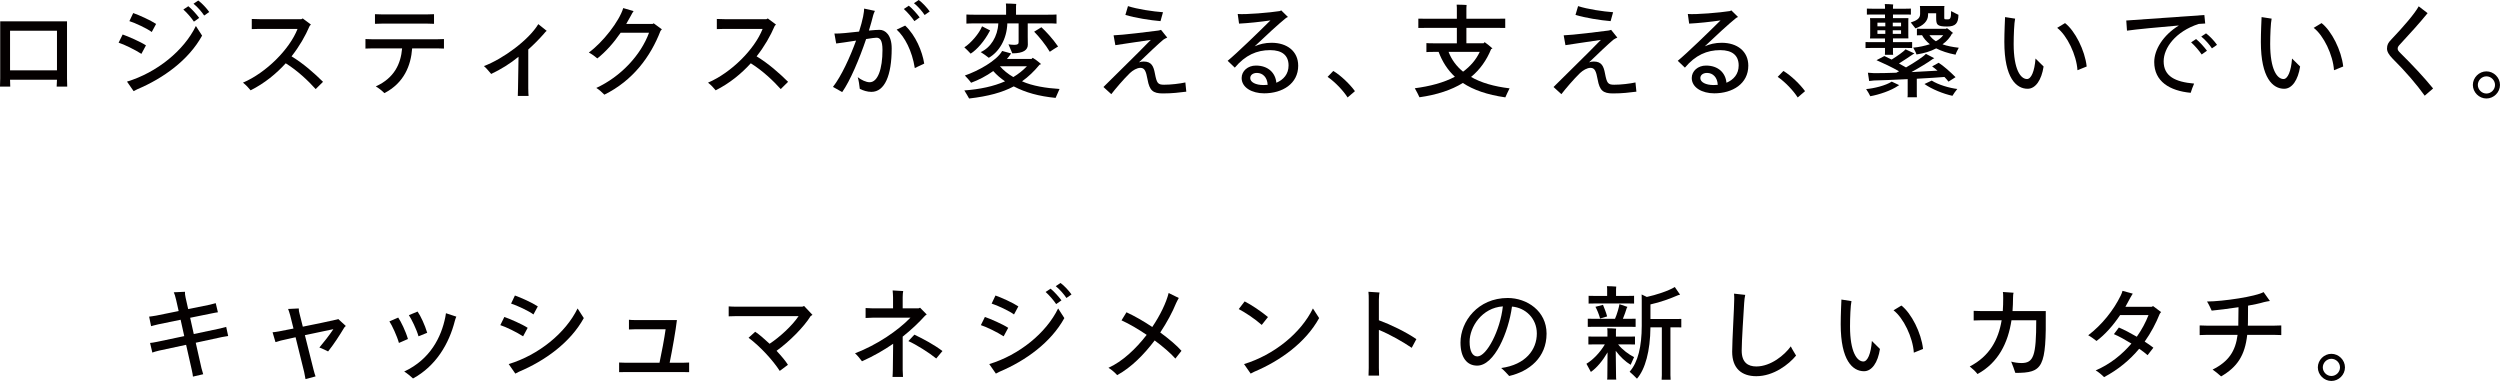 <svg 
 xmlns="http://www.w3.org/2000/svg"
 xmlns:xlink="http://www.w3.org/1999/xlink" width="531.059px" height="80.925px"><defs><style>.d{fill:#040000;}</style></defs><g id="c"><g><path class="d" d="M12.036,18.395c0-.044,.044-.792,.066-1.452H2.134c0,.638,.044,1.408,.044,1.452H0c0-.044,.044-1.034,.044-1.738V4.532H14.236v12.146c0,.66,.044,1.672,.044,1.716h-2.245ZM2.134,6.535V14.94H12.102V6.535H2.134Z"/><path class="d" d="M25.196,9.065l.858-1.738c1.145,.396,3.785,1.541,4.951,2.311l-.968,1.804c-1.32-.858-3.697-2.024-4.841-2.376Zm17.734-1.496c-2.86,5.193-8.207,9.043-13.774,11.397-.33,.176-.616,.308-.77,.396l-1.408-2.024c6.359-1.937,12.08-6.579,14.632-11.816l1.32,2.046Zm-15.446-3.081l.814-1.716c1.232,.418,3.696,1.541,4.862,2.311l-.924,1.716c-.946-.726-3.586-1.958-4.753-2.311Zm14.83-.682l-1.122,.792c-.528-.792-1.474-1.893-2.244-2.575l1.056-.704c.748,.594,1.782,1.76,2.31,2.486Zm2.135-1.254l-1.078,.748c-.506-.77-1.408-1.826-2.267-2.508l1.012-.682c.77,.55,1.826,1.694,2.333,2.442Z"/><path class="d" d="M68.618,17.382l-1.562,1.54c-1.606-1.782-3.829-3.895-6.359-5.479-2.024,2.222-4.489,4.247-7.459,5.743-.396-.484-.99-1.144-1.628-1.628,4.929-2.112,9.901-7.085,11.596-11.419h-8.097c-.44,0-1.21,.022-1.628,.044v-2.156c.418,.022,1.167,.044,1.628,.044h8.911l.286-.154,1.738,1.298-.264,.286c-.924,2.156-2.2,4.379-3.851,6.469,2.508,1.518,4.819,3.564,6.689,5.413Z"/><path class="d" d="M94.308,8.295v2.024c-.154-.022-.924-.044-1.496-.044h-5.259c-.264,3.63-1.716,7.349-5.897,9.505-.484-.484-1.188-1.056-1.826-1.43,3.895-1.76,5.303-4.731,5.589-8.075h-6.315c-.44,0-1.1,.022-1.474,.044v-2.024c.352,.022,.99,.044,1.474,.044h13.708c.594,0,1.342-.044,1.496-.044Zm-13.18-3.278c-.55,0-1.32,.022-1.475,.044V3.014c.154,0,.88,.044,1.475,.044h9.593c.594,0,1.298-.044,1.474-.044v2.046c-.176-.022-.924-.044-1.474-.044h-9.593Z"/><path class="d" d="M116.131,6.557c-.154,.132-.33,.242-.616,.638-.968,1.1-2.068,2.222-3.3,3.322v8.229c0,.66,.044,1.518,.066,1.628h-2.288c0-.11,.044-.924,.044-1.628l.11-6.689c-1.76,1.452-3.762,2.684-5.809,3.652-.352-.418-1.123-1.342-1.541-1.672,4.071-1.54,9.505-5.522,11.552-8.911l1.782,1.43Z"/><path class="d" d="M140.596,6.227l-.286,.33c-2.112,5.479-5.875,10.562-11.926,13.554-.396-.418-1.188-1.123-1.716-1.43,5.193-2.398,9.461-6.975,11.2-11.728h-6.029c-1.496,2.178-3.19,4.071-4.951,5.457-.528-.462-1.188-.924-1.804-1.254,2.97-2.156,6.469-6.645,7.305-9.439l2.201,.638c-.176,.22-.396,.616-.55,.924-.33,.616-.66,1.21-1.012,1.804h5.611l.22-.132,1.738,1.276Z"/><path class="d" d="M167.407,17.382l-1.562,1.54c-1.606-1.782-3.829-3.895-6.359-5.479-2.024,2.222-4.489,4.247-7.459,5.743-.396-.484-.99-1.144-1.628-1.628,4.929-2.112,9.901-7.085,11.596-11.419h-8.097c-.44,0-1.21,.022-1.628,.044v-2.156c.418,.022,1.167,.044,1.628,.044h8.911l.286-.154,1.738,1.298-.264,.286c-.924,2.156-2.2,4.379-3.851,6.469,2.508,1.518,4.819,3.564,6.689,5.413Z"/><path class="d" d="M189.417,10.275c0,5.765-1.496,9.241-4.312,9.241-.88,0-1.738-.286-2.464-.638-.066-.66-.242-1.892-.44-2.486,.748,.594,1.782,1.078,2.53,1.078,1.738,0,2.729-2.816,2.729-6.865,0-2.046-.528-2.597-1.276-2.597-.286,0-1.122,.11-2.2,.286-1.43,4.225-3.411,8.911-5.083,11.266l-1.958-1.1c1.782-2.289,3.608-6.271,4.907-9.835-1.804,.264-3.63,.572-4.225,.616l-.374-2.112c1.1,.044,3.212-.198,5.237-.418,.374-1.188,.682-2.289,.858-3.19,.154-.792,.22-1.386,.22-1.694l2.288,.484c-.154,.33-.286,.638-.352,.88-.242,.968-.55,2.09-.924,3.3,.924-.088,1.716-.154,2.266-.154,1.21,0,2.574,1.1,2.574,3.938Zm6.909,3.234l-2.002,.946c-.572-3.653-2.134-6.623-3.851-8.164l1.804-.858c2.245,2.112,3.631,5.457,4.049,8.075Zm-4.334-11.596l1.056-.704c.748,.594,1.782,1.76,2.31,2.486l-1.122,.792c-.528-.792-1.474-1.892-2.244-2.574Zm5.5,.528l-1.078,.749c-.506-.771-1.408-1.827-2.266-2.509l1.012-.682c.77,.55,1.826,1.694,2.332,2.442Z"/><path class="d" d="M204.848,10.055c1.342-.836,3.19-2.97,3.762-4.467l1.716,.88c-.044,.066-.11,.154-.132,.22-1.034,1.98-2.663,3.873-4.004,4.709-.308-.352-.924-.968-1.342-1.342Zm19.385,10.738c-3.564-.352-6.359-1.123-8.889-2.442-2.442,1.298-5.457,2.112-9.483,2.574-.176-.352-.682-1.166-1.012-1.716,3.3-.242,6.205-.858,8.647-1.936-.968-.66-1.738-1.32-2.508-2.179-1.474,1.056-3.146,1.915-4.708,2.486-.198-.33-.858-1.056-1.32-1.54,2.816-.968,6.777-3.146,7.921-5.215l1.914,.528c-.066,.066-.11,.154-.132,.176-.22,.33-.484,.66-.771,.99h5.237c.088-.088,.154-.176,.242-.242,.418,.242,1.166,.771,1.782,1.342-.088,.044-.198,.088-.33,.132-1.144,1.386-2.354,2.552-3.718,3.521,2.178,.99,5.126,1.452,7.965,1.628-.286,.616-.682,1.541-.836,1.893Zm-17.008-15.82c-.792,0-1.408,0-1.937,.044v-1.937c.528,.044,1.144,.044,1.937,.044h6.491V1.298c0-.088-.022-.374-.044-.55,.484,0,1.76,.044,2.2,.088-.022,.154-.044,.352-.044,.484v1.804h6.711c.792,0,1.364,0,1.892-.044v1.937c-.528-.044-1.1-.044-1.892-.044h-4.225v2.882l.022,1.628c0,1.123-.924,1.849-3.3,1.849-.176-.396-.572-1.32-.814-1.915,.264,.044,.792,.11,1.21,.11,.748,0,.946-.176,.946-.572v-3.982h-2.398c-.11,3.388-1.782,6.073-3.938,7.305-.44-.374-1.232-.902-1.716-1.21,2.09-.924,3.608-3.3,3.74-6.095h-4.84Zm8.031,11.397c1.078-.638,2.024-1.408,2.882-2.288h-5.721c.704,.814,1.716,1.65,2.838,2.288Zm9.505-6.491c-.462,.264-1.254,.77-1.76,1.122-.858-1.474-2.354-3.301-3.322-4.269l1.54-.946c.88,.814,2.354,2.354,3.542,4.093Z"/><path class="d" d="M251.997,19.473c-1.452,.176-2.926,.374-4.995,.374-2.09,0-2.816-.638-3.234-2.948-.33-1.827-.638-2.487-1.518-2.487-.749,0-1.606,.528-2.223,1.101-1.342,1.298-3.102,3.366-3.96,4.488l-1.672-1.518c2.729-2.75,6.777-6.623,10.056-10.011-2.596,.396-6.227,.902-7.525,1.122l-.375-2.09c1.783-.044,7.812-.792,9.483-1.012,.264-.044,.418-.088,.594-.154l1.32,1.65c-.308,.11-.594,.286-.858,.462-1.144,.968-3.168,2.882-5.148,4.796,.286-.11,.616-.176,.99-.176,1.694,0,2.112,1.012,2.398,2.552,.396,2.046,.616,2.376,1.958,2.376,1.43,0,3.3-.22,4.511-.484l.198,1.958Zm-5.479-14.984c-2.156-.176-5.435-.704-7.459-1.32l.55-1.87c2.024,.66,5.325,1.144,7.437,1.298l-.528,1.892Z"/><path class="d" d="M275.768,13.95c0,3.851-3.366,5.875-7.239,5.875-2.552,0-4.775-1.21-4.775-3.256,0-1.475,1.298-2.641,3.037-2.641,2.618,0,4.159,1.584,4.334,3.652,1.518-.638,2.597-1.826,2.597-3.674,0-2.134-1.364-3.256-3.917-3.256-2.838,0-5.259,1.056-7.503,3.718l-1.518-1.452c1.936-1.584,6.535-6.051,9.087-8.581-2.09,.308-4.775,.594-6.667,.682l-.286-2.046c1.672,.154,6.865-.286,8.911-.616,.088-.022,.242-.088,.33-.154l1.43,1.408c-.176,.066-.418,.198-.528,.308-1.342,1.078-4.115,3.608-6.535,5.918,1.056-.462,2.2-.748,3.586-.748,3.301,0,5.655,1.804,5.655,4.863Zm-6.491,4.071c-.066-1.584-1.034-2.53-2.267-2.53-.902,0-1.43,.484-1.43,1.1,0,.88,1.167,1.474,2.816,1.474,.286,0,.594-.022,.88-.044Z"/><path class="d" d="M286.26,20.705c-.946-1.496-2.685-3.3-4.247-4.378l1.21-1.254c1.606,.946,3.564,2.86,4.599,4.291l-1.562,1.342Z"/><path class="d" d="M319.768,20.683c-3.851-.55-6.799-1.584-9.021-3.058-2.442,1.496-5.479,2.508-9.219,3.036-.154-.396-.66-1.32-.99-1.914,3.212-.418,6.139-1.188,8.515-2.442-1.562-1.452-2.684-3.234-3.454-5.281h-1.188c-.55,0-.968,0-1.408,.044v-1.914c.418,.044,.858,.044,1.408,.044h5.061v-3.279h-6.314c-.771,0-1.364,0-1.87,.022v-1.98c.506,.022,1.1,.022,1.87,.022h6.314V1.672c0-.132-.021-.506-.044-.682,.44,0,1.673,.022,2.113,.066-.022,.198-.044,.484-.044,.638V3.982h6.358c.792,0,1.364,0,1.893-.022v1.98c-.528-.022-1.101-.022-1.893-.022h-6.358v3.279h3.652c.065-.088,.153-.176,.22-.242,.374,.242,1.078,.792,1.672,1.342l-.286,.132c-.968,2.376-2.376,4.357-4.269,5.919,2.135,1.232,4.885,2.024,8.186,2.42-.286,.594-.748,1.518-.902,1.914Zm-8.977-5.457c1.518-1.122,2.728-2.486,3.542-4.203h-6.623c.638,1.65,1.672,3.059,3.081,4.203Z"/><path class="d" d="M347.61,19.473c-1.452,.176-2.927,.374-4.995,.374-2.09,0-2.816-.638-3.234-2.948-.33-1.827-.638-2.487-1.519-2.487-.748,0-1.605,.528-2.222,1.101-1.343,1.298-3.103,3.366-3.961,4.488l-1.672-1.518c2.729-2.75,6.776-6.623,10.055-10.011-2.596,.396-6.227,.902-7.524,1.122l-.374-2.09c1.782-.044,7.811-.792,9.483-1.012,.264-.044,.418-.088,.594-.154l1.32,1.65c-.309,.11-.594,.286-.858,.462-1.144,.968-3.168,2.882-5.148,4.796,.286-.11,.616-.176,.99-.176,1.694,0,2.112,1.012,2.398,2.552,.396,2.046,.616,2.376,1.958,2.376,1.431,0,3.301-.22,4.511-.484l.198,1.958Zm-5.479-14.984c-2.156-.176-5.435-.704-7.459-1.32l.551-1.87c2.023,.66,5.324,1.144,7.437,1.298l-.528,1.892Z"/><path class="d" d="M371.38,13.95c0,3.851-3.366,5.875-7.239,5.875-2.552,0-4.774-1.21-4.774-3.256,0-1.475,1.298-2.641,3.036-2.641,2.619,0,4.159,1.584,4.335,3.652,1.519-.638,2.597-1.826,2.597-3.674,0-2.134-1.364-3.256-3.917-3.256-2.838,0-5.259,1.056-7.503,3.718l-1.519-1.452c1.937-1.584,6.535-6.051,9.088-8.581-2.091,.308-4.775,.594-6.667,.682l-.286-2.046c1.672,.154,6.865-.286,8.911-.616,.088-.022,.242-.088,.33-.154l1.431,1.408c-.177,.066-.419,.198-.528,.308-1.343,1.078-4.115,3.608-6.535,5.918,1.057-.462,2.2-.748,3.587-.748,3.3,0,5.654,1.804,5.654,4.863Zm-6.491,4.071c-.065-1.584-1.034-2.53-2.266-2.53-.902,0-1.431,.484-1.431,1.1,0,.88,1.166,1.474,2.816,1.474,.286,0,.595-.022,.88-.044Z"/><path class="d" d="M381.872,20.705c-.945-1.496-2.684-3.3-4.246-4.378l1.21-1.254c1.606,.946,3.564,2.86,4.599,4.291l-1.562,1.342Z"/><path class="d" d="M397.404,10.187c-.418,0-.748,0-1.122,.022v-1.276c.374,.022,.704,.022,1.122,.022h3.015v-.792h-3.19c.022-.154,.044-.352,.044-.55v-3.212c0-.198-.021-.374-.044-.55h3.19v-.77h-2.772c-.396,0-.726,0-1.078,.022V1.826c.353,.022,.683,.022,1.078,.022h2.772v-.44c0-.088-.022-.375-.044-.55,.418,0,1.43,.044,1.782,.088-.022,.11-.044,.352-.044,.484v.418h2.729c.396,0,.726,0,1.078-.022v1.276c-.353-.022-.683-.022-1.078-.022h-2.729v.77h3.278c-.021,.198-.021,.352-.021,.55v3.212l.021,.55h-3.278v.792h2.948c.418,0,.748,0,1.122-.022v1.276c-.374-.022-.704-.022-1.122-.022h-2.948v.858c0,.242,0,.418,.044,.594h-1.761c.022-.154,.022-.396,.022-.594v-.858h-3.015Zm4.445,7.151l1.584,.748-.221,.132c-1.54,1.056-4.004,1.871-5.918,2.223-.154-.375-.595-1.079-.881-1.519,1.629-.132,4.159-.748,5.436-1.584Zm5.324,2.684c0,.242,0,.462,.022,.638h-2.003c.044-.176,.044-.396,.044-.638v-3.212c-2.816,.132-5.61,.264-7.15,.286l-1.034,.11-.265-1.76c.507,.044,1.188,.088,1.255,.088,1.078,.022,2.838-.022,4.774-.088,.198-.088,.396-.198,.594-.308-1.518-.858-3.433-1.76-4.797-2.354l1.673-.88c.439,.198,.968,.462,1.54,.748,1.145-.704,2.597-1.716,2.948-2.178l1.893,.88-.309,.176c-.594,.418-1.936,1.298-2.97,1.958,.506,.286,1.012,.55,1.496,.836,1.87-1.078,3.696-2.288,4.225-2.882l1.782,.924-.309,.154c-1.012,.748-2.838,1.848-4.555,2.794,2.135-.11,4.159-.22,5.545-.308-.439-.374-.836-.682-1.144-.902,.418-.242,.857-.484,1.386-.771,.946,.594,2.421,1.871,3.587,3.059-.044,.044-.88,.55-1.496,.946-.221-.308-.528-.638-.858-.99-1.232,.11-3.454,.242-5.875,.374v3.3Zm-8.361-15.204v.77h1.673v-.77h-1.673Zm0,2.376h1.673v-.77h-1.673v.77Zm5.017-2.376h-1.76v.77h1.76v-.77Zm0,2.376v-.77h-1.76v.77h1.76Zm4.049-5.369c0-.132-.021-.374-.044-.55h5.215c-.022,.088-.044,.264-.044,.33V3.85c0,.132,.065,.22,.132,.242s.198,.022,.55,.022c.309,0,.507-.044,.616-.308,.11-.242,.154-.594,.154-1.452,.484,.242,1.21,.638,1.562,.792-.022,1.783-.595,2.487-2.421,2.487-1.122,0-1.628-.11-1.958-.375-.308-.286-.353-.726-.353-1.562v-.88h-1.716v.33c0,1.32-1.012,2.311-2.685,2.883-.176-.22-.66-.858-.99-1.254,1.188-.396,1.98-.814,1.98-1.782V1.826Zm-1.474,8.295c1.319-.11,2.486-.396,3.542-.726-.726-.594-1.276-1.21-1.65-1.914h-.198c-.33,0-.571,0-.901,.022v-1.408c.308,.022,.571,.022,.901,.022h5.303c.066-.044,.11-.11,.154-.154,.286,.198,.858,.616,1.343,1.079-.066,.022-.154,.066-.242,.088-.418,.836-1.101,1.628-2.024,2.288,.99,.352,2.134,.572,3.454,.726-.242,.44-.594,1.123-.682,1.474-1.606-.308-2.992-.77-4.115-1.342-1.21,.638-2.442,1.012-4.18,1.298-.11-.396-.463-1.056-.704-1.452Zm3.938,6.997c1.408,.902,3.784,1.584,5.435,1.782-.33,.396-.814,1.056-1.034,1.452-1.87-.396-4.4-1.408-5.941-2.508,.044-.022,.902-.44,1.541-.726Zm-.484-9.637c.352,.484,.814,.946,1.364,1.276,.66-.33,1.166-.77,1.562-1.276h-2.927Z"/><path class="d" d="M425.769,8.911c0-2.024,.132-4.753,.154-5.281l2.134,.33c-.198,.902-.308,3.499-.308,5.391,0,5.413,1.474,7.437,2.838,7.437,.88,0,1.606-1.628,1.805-4.356l1.716,1.694c-.439,2.882-1.716,4.73-3.389,4.73-2.398,0-4.95-2.266-4.95-9.945Zm11.222-2.993l1.672-1.012c2.112,1.628,4.225,5.787,4.599,9.22l-1.958,.792c-.198-3.212-2.2-7.393-4.312-9Z"/><path class="d" d="M466.081,17.756c-.264,.572-.571,1.452-.726,1.958-4.467-.418-7.745-2.42-7.745-6.535,0-2.618,1.87-5.699,5.236-7.767-4.158,.352-9.043,.814-11.023,1.1l-.153-2.156c2.288-.154,12.783-.902,16.59-1.166l.176,1.804c-.396,.022-.857,.066-1.386,.088-4.951,1.628-7.438,5.104-7.438,7.943,0,3.191,2.465,4.379,6.469,4.731Zm2.729-6.975l-1.122,.792c-.527-.792-1.474-1.892-2.244-2.574l1.057-.704c.748,.594,1.782,1.76,2.31,2.486Zm2.135-1.254l-1.078,.748c-.506-.771-1.408-1.826-2.267-2.508l1.013-.682c.77,.55,1.826,1.694,2.332,2.442Z"/><path class="d" d="M480.26,8.911c0-2.024,.132-4.753,.154-5.281l2.134,.33c-.198,.902-.308,3.499-.308,5.391,0,5.413,1.474,7.437,2.838,7.437,.88,0,1.606-1.628,1.805-4.356l1.716,1.694c-.439,2.882-1.716,4.73-3.389,4.73-2.398,0-4.95-2.266-4.95-9.945Zm11.222-2.993l1.672-1.012c2.112,1.628,4.225,5.787,4.599,9.22l-1.958,.792c-.198-3.212-2.2-7.393-4.312-9Z"/><path class="d" d="M515.681,2.794c-1.672,2.068-3.982,4.599-5.698,6.447-.484,.506-.66,.726-.66,1.078,0,.33,.154,.528,.572,.946,2.618,2.596,4.862,4.973,6.953,7.525l-1.782,1.54c-1.717-2.398-4.027-5.104-6.821-7.877-.814-.836-1.188-1.496-1.188-2.134,0-.814,.286-1.276,.836-1.848,2.663-2.794,5.105-5.633,5.897-7.129l1.892,1.452Z"/><path class="d" d="M525.294,18.042c0-1.562,1.32-2.882,2.882-2.882s2.883,1.32,2.883,2.882-1.32,2.882-2.883,2.882-2.882-1.32-2.882-2.882Zm4.708,0c0-.99-.836-1.826-1.826-1.826s-1.826,.836-1.826,1.826,.836,1.826,1.826,1.826,1.826-.836,1.826-1.826Z"/><path class="d" d="M47.167,71.596l-5.588,1.21,1.21,5.369c.132,.483,.33,1.232,.374,1.32l-2.178,.506c0-.154-.11-.858-.264-1.496l-1.188-5.259-5.743,1.232c-.528,.109-1.276,.352-1.43,.418l-.484-2.047c.154,0,.924-.109,1.518-.242l5.743-1.21-.771-3.477-4.708,.969c-.55,.109-1.364,.352-1.562,.396l-.418-2.024c.176-.021,.902-.109,1.497-.22l4.774-.968-.528-2.333c-.176-.792-.374-1.408-.506-1.65l2.376-.109c-.022,.33,.022,.748,.132,1.232l.55,2.442,4.577-.925c.462-.109,1.122-.286,1.276-.33l.462,1.937c-.154,.022-.902,.132-1.342,.242l-4.555,.924,.77,3.455,5.611-1.188c.462-.11,1.122-.286,1.276-.33l.418,1.937c-.154,.021-.836,.132-1.298,.22Z"/><path class="d" d="M73.458,69.241c-.132,.11-.286,.264-.308,.309-1.078,1.782-2.178,3.498-3.455,5.104-.462-.242-1.254-.616-1.848-.836,.924-1.122,2.002-2.442,2.97-3.895-1.892,.418-4.026,.857-6.051,1.275l1.848,7.371c.132,.528,.308,1.122,.418,1.387l-2.134,.572c-.044-.309-.176-.925-.286-1.496l-1.826-7.394c-1.166,.264-2.244,.484-3.125,.704l-1.144,.33-.616-2.09c.242-.022,.749-.066,1.298-.177l3.146-.616-.704-2.816c-.176-.66-.352-1.1-.44-1.342l2.266-.11c0,.374,.044,.704,.154,1.078l.704,2.795c2.684-.528,5.589-1.145,7.217-1.519,.198-.044,.242-.065,.308-.109l1.606,1.474Z"/><path class="d" d="M82.718,68.273l1.87-.814c.572,.814,1.584,2.883,2.068,4.555l-1.914,.836c-.396-1.452-1.496-3.807-2.024-4.576Zm3.146,10.649c5.545-2.597,7.877-7.306,8.735-11.574l.132-.813,2.201,.726c-.11,.221-.242,.66-.308,.881-1.232,4.884-4.027,9.615-8.89,12.255-.506-.462-1.188-1.056-1.87-1.474Zm.99-11.97l1.848-.771c.638,.881,1.562,2.883,2.046,4.511l-1.848,.748c-.396-1.452-1.541-3.763-2.046-4.488Z"/><path class="d" d="M106.279,69.065l.858-1.738c1.145,.396,3.785,1.54,4.951,2.311l-.968,1.804c-1.32-.857-3.697-2.024-4.841-2.376Zm17.734-1.496c-2.86,5.192-8.207,9.043-13.774,11.397-.33,.176-.616,.308-.77,.396l-1.408-2.023c6.359-1.937,12.08-6.579,14.632-11.816l1.32,2.047Zm-15.446-3.081l.814-1.716c1.232,.418,3.696,1.54,4.862,2.311l-.924,1.716c-.946-.726-3.586-1.958-4.753-2.311Z"/><path class="d" d="M146.388,77.009v2.046l-1.276-.021h-12.3c-.396,0-.968,.021-1.298,.021v-2.046c.308,.021,.858,.044,1.298,.044h7.283c.462-2.156,1.034-5.193,1.298-7.107h-6.513c-.396,0-.946,.022-1.276,.044v-2.068c.308,.044,.836,.066,1.276,.066h8.912c-.22,2.002-.99,6.381-1.541,9.065h2.86c.418,0,.99-.022,1.276-.044Z"/><path class="d" d="M172.59,66.887l-.396,.265c-1.408,2.288-4.489,5.391-7.239,7.371,1.034,1.1,1.937,2.178,2.42,2.97l-1.738,1.299c-1.408-2.2-4.115-5.171-6.623-7.041l1.408-1.276c.836,.55,1.937,1.496,3.059,2.552,2.156-1.43,4.752-3.784,6.161-5.874h-13.268c-.572,0-1.408,.021-1.584,.044v-2.112c.176,.021,.968,.065,1.584,.065h14.06l.374-.153,1.782,1.892Z"/><path class="d" d="M191.75,78.549c0,.462,.044,1.144,.066,1.518h-2.223c.022-.352,.066-1.012,.066-1.518l.066-5.523c-1.98,1.364-4.203,2.641-6.623,3.719-.396-.55-.902-1.166-1.474-1.694,4.687-1.804,9.065-4.774,11.771-7.568h-7.987c-.44,0-1.144,.044-1.54,.065v-2.112c.374,.022,1.056,.066,1.54,.066h4.291v-2.333c0-.506-.044-.901-.088-1.474l2.245,.132c-.066,.264-.11,.771-.11,1.342v2.333h3.367l.33-.132,1.408,1.43-.352,.265c-1.32,1.474-2.926,2.992-4.753,4.444v7.041Zm8.449-3.982l-1.32,1.584c-1.452-1.188-4.269-2.971-5.919-3.696l1.276-1.364c1.87,.88,4.269,2.178,5.962,3.477Z"/><path class="d" d="M208.359,69.065l.858-1.738c1.145,.396,3.785,1.54,4.951,2.311l-.968,1.804c-1.32-.857-3.697-2.024-4.841-2.376Zm17.734-1.496c-2.86,5.192-8.207,9.043-13.774,11.397-.33,.176-.616,.308-.77,.396l-1.408-2.023c6.359-1.937,12.08-6.579,14.632-11.816l1.32,2.047Zm-15.446-3.081l.814-1.716c1.232,.418,3.696,1.54,4.862,2.311l-.924,1.716c-.946-.726-3.586-1.958-4.753-2.311Zm14.83-.682l-1.122,.792c-.528-.792-1.474-1.893-2.244-2.574l1.056-.704c.748,.594,1.782,1.76,2.31,2.486Zm2.135-1.254l-1.078,.748c-.506-.771-1.408-1.826-2.267-2.509l1.012-.682c.77,.55,1.826,1.694,2.333,2.442Z"/><path class="d" d="M250.976,74.522l-1.298,1.649c-.946-1.078-2.553-2.486-4.401-3.851-2.244,2.971-4.973,5.743-7.965,7.371-.286-.352-1.167-1.166-1.849-1.562,2.949-1.32,5.831-4.026,8.119-6.997-1.782-1.21-3.652-2.311-5.347-3.081l1.056-1.716c1.76,.814,3.675,1.914,5.479,3.124,1.716-2.552,2.97-5.17,3.477-7.217l2.156,1.057c-.242,.418-.396,.726-.572,1.1-.77,1.893-1.936,4.071-3.366,6.228,1.892,1.386,3.542,2.794,4.51,3.895Z"/><path class="d" d="M263.14,65.655l1.254-1.629c1.497,.771,3.345,2.003,4.951,3.322l-1.32,1.673c-1.497-1.32-3.477-2.618-4.885-3.366Zm17.075,1.914c-2.861,5.192-8.208,9.043-13.774,11.397-.33,.176-.616,.308-.77,.396l-1.408-2.023c6.359-1.937,12.08-6.579,14.632-11.816l1.321,2.047Z"/><path class="d" d="M292.907,70.077v8.075c0,.572,.044,1.452,.044,1.629h-2.244c.021-.177,.044-1.013,.044-1.629v-14.412c0-.66,0-1.276-.066-1.76l2.354,.154c-.044,.153-.132,.726-.132,1.518v4.379c2.574,.946,5.699,2.464,7.965,4.005l-.99,1.848c-1.848-1.254-4.555-2.816-6.975-3.807Z"/><path class="d" d="M328.527,70.869c0,5.062-3.653,8.01-7.943,9-.418-.44-.946-1.078-1.694-1.694,5.192-.704,7.569-3.895,7.569-7.327,0-3.257-2.465-5.501-5.281-5.721-.726,5.435-3.719,12.542-7.393,12.542-2.201,0-3.543-1.761-3.543-4.907,0-4.467,3.696-9.461,10.033-9.461,4.071,0,8.252,2.75,8.252,7.568Zm-9.286-5.786c-4.422,.286-7.062,4.356-7.062,7.503,0,2.024,.616,3.124,1.65,3.124,1.958,0,4.862-5.501,5.412-10.627Z"/><path class="d" d="M343.22,74.522c.044,2.112,.066,4.929,.066,5.303,0,.286,0,.571,.044,.813h-1.937c.044-.22,.044-.527,.044-.813l.044-4.973c-.99,1.716-2.288,3.3-3.543,4.158-.264-.484-.703-1.276-.945-1.738,1.386-.814,2.926-2.42,3.916-4.114h-2.311c-.439,0-.813,0-1.188,.021v-1.694c.374,.022,.748,.022,1.188,.022h2.861v-1.254c0-.089-.022-.353-.045-.528,.419,0,1.497,.044,1.893,.088-.021,.132-.044,.352-.044,.462v1.232h2.86c.44,0,.814,0,1.188-.022v1.694c-.374-.021-.748-.021-1.188-.021h-2.398c.946,1.188,2.288,2.134,3.389,2.706-.22,.462-.55,1.232-.727,1.628-1.1-.66-2.222-1.694-3.168-2.97Zm-4.73-5.105c-.462,0-.836,0-1.21,.022v-1.738c.374,.021,.748,.021,1.21,.021h4.576c.44-.989,.836-2.442,.946-3.102l1.694,.571-.154,.265c-.176,.616-.483,1.452-.813,2.266h1.496c.462,0,.836,0,1.21-.021v1.738c-.374-.022-.748-.022-1.21-.022h-7.745Zm.176-4.95c-.44,0-.836,0-1.21,.021v-1.649c.374,.021,.77,.021,1.21,.021h2.729v-1.519c0-.109-.022-.374-.044-.55,.439,0,1.584,.044,1.98,.088-.022,.132-.044,.353-.044,.484v1.496h2.684c.44,0,.771,0,1.145-.021v1.649c-.374-.021-.704-.021-1.145-.021h-7.305Zm.242,.704l1.606-.418c.264,.682,.638,1.54,.88,2.464l-1.496,.44c-.265-.946-.639-1.849-.99-2.486Zm18.24,2.574v1.805c-.33-.022-.638-.022-.99-.022h-1.32v10.165c0,.33,.022,.66,.045,.969h-1.915c.022-.286,.044-.66,.044-.969v-10.165h-2.42c-.044,5.039-1.101,8.89-2.86,10.914-.44-.463-1.145-1.123-1.562-1.475,1.782-2.002,2.574-5.413,2.574-9.77v-5.369c0-.132,0-1.078-.021-1.275l1.1,.527c1.915-.418,4.599-1.275,5.941-2.112,.352,.484,.748,1.057,1.122,1.629-.11,.021-.309,.088-.418,.109-1.673,.727-3.74,1.496-5.875,1.959v3.103h5.566c.353,0,.66,0,.99-.022Z"/><path class="d" d="M381.529,75.534c-1.562,1.893-4.774,4.379-8.449,4.379-3.103,0-5.127-1.65-5.127-5.193,0-2.332,.44-9.505,.44-11.222,0-.285,0-.748-.044-1.122l2.376,.265c-.109,.439-.176,1.1-.22,1.694-.132,2.156-.528,8.119-.528,10.144,0,2.53,1.343,3.366,3.103,3.366,3.08,0,6.007-2.421,7.327-4.269,.286,.638,.924,1.584,1.122,1.958Z"/><path class="d" d="M391.008,68.911c0-2.024,.132-4.753,.154-5.28l2.134,.33c-.198,.901-.308,3.498-.308,5.391,0,5.412,1.474,7.437,2.838,7.437,.88,0,1.606-1.628,1.805-4.356l1.716,1.694c-.439,2.883-1.716,4.73-3.389,4.73-2.398,0-4.95-2.266-4.95-9.945Zm11.222-2.992l1.672-1.013c2.112,1.629,4.225,5.787,4.599,9.22l-1.958,.792c-.198-3.212-2.2-7.393-4.312-8.999Z"/><path class="d" d="M428.102,79.209c-.132-.506-.682-1.914-.88-2.398,.55,.176,1.496,.308,2.178,.308,2.575,0,3.146-1.496,3.146-9.087h-5.259c-.726,4.774-2.771,8.999-7.217,11.42-.374-.507-1.166-1.232-1.65-1.606,4.225-2.179,6.096-5.699,6.777-9.813h-4.423c-.66,0-1.408,.044-1.518,.044v-2.046c.132,.021,.88,.044,1.518,.044h4.665c.065-.902,.088-1.826,.088-2.751,0-.748-.022-1.1-.066-1.298l2.267,.154c-.066,.197-.11,.571-.11,1.078,0,.945-.044,1.892-.109,2.816h7.062c.11,12.035-.571,13.136-6.469,13.136Z"/><path class="d" d="M458.792,66.645c-.836,2.068-1.892,4.071-3.212,5.919,.682,.44,1.32,.881,1.848,1.299l-1.231,1.584c-.463-.418-1.078-.88-1.783-1.364-1.958,2.354-4.422,4.423-7.459,6.029-.418-.44-1.254-1.145-1.782-1.431,2.993-1.276,5.567-3.322,7.592-5.699-1.32-.813-2.685-1.562-3.719-2.002l1.056-1.408c1.145,.484,2.486,1.188,3.807,1.958,1.057-1.496,1.893-3.058,2.486-4.599h-6.028c-1.496,2.223-3.213,4.159-5.017,5.501-.528-.418-1.188-.902-1.761-1.21,2.883-2.2,5.369-5.281,6.909-8.449,.154-.33,.308-.683,.374-.99l2.179,.594c-.177,.242-.374,.639-.551,.925-.33,.638-.66,1.254-1.012,1.87h5.589l.286-.154,1.716,1.276c-.11,.11-.22,.22-.286,.352Z"/><path class="d" d="M484.599,69.131v2.047c-.374-.022-1.034-.044-1.496-.044h-5.743c-.483,4.356-2.09,6.82-5.545,8.823-.616-.572-1.231-1.034-1.804-1.452,3.41-1.694,4.862-3.917,5.303-7.371h-6.557c-.44,0-1.123,.021-1.497,.044v-2.047c.353,.022,1.013,.045,1.497,.045h6.711v-.353c.021-.836,.044-2.442,.044-3.564-2.156,.33-4.335,.594-5.699,.726-.22-.439-.594-1.342-.99-1.936,3.477-.022,10.43-1.078,12.014-2.003l1.343,1.893c-.309,.044-.858,.132-1.276,.242-.858,.264-2.047,.506-3.367,.748,0,1.012,0,2.706-.021,3.608,0,.22,0,.44-.022,.639h5.611c.484,0,1.145-.022,1.496-.045Z"/><path class="d" d="M492.363,78.043c0-1.562,1.32-2.883,2.882-2.883s2.883,1.32,2.883,2.883-1.32,2.882-2.883,2.882-2.882-1.32-2.882-2.882Zm4.708,0c0-.99-.836-1.826-1.826-1.826s-1.826,.836-1.826,1.826,.836,1.826,1.826,1.826,1.826-.836,1.826-1.826Z"/></g></g></svg>